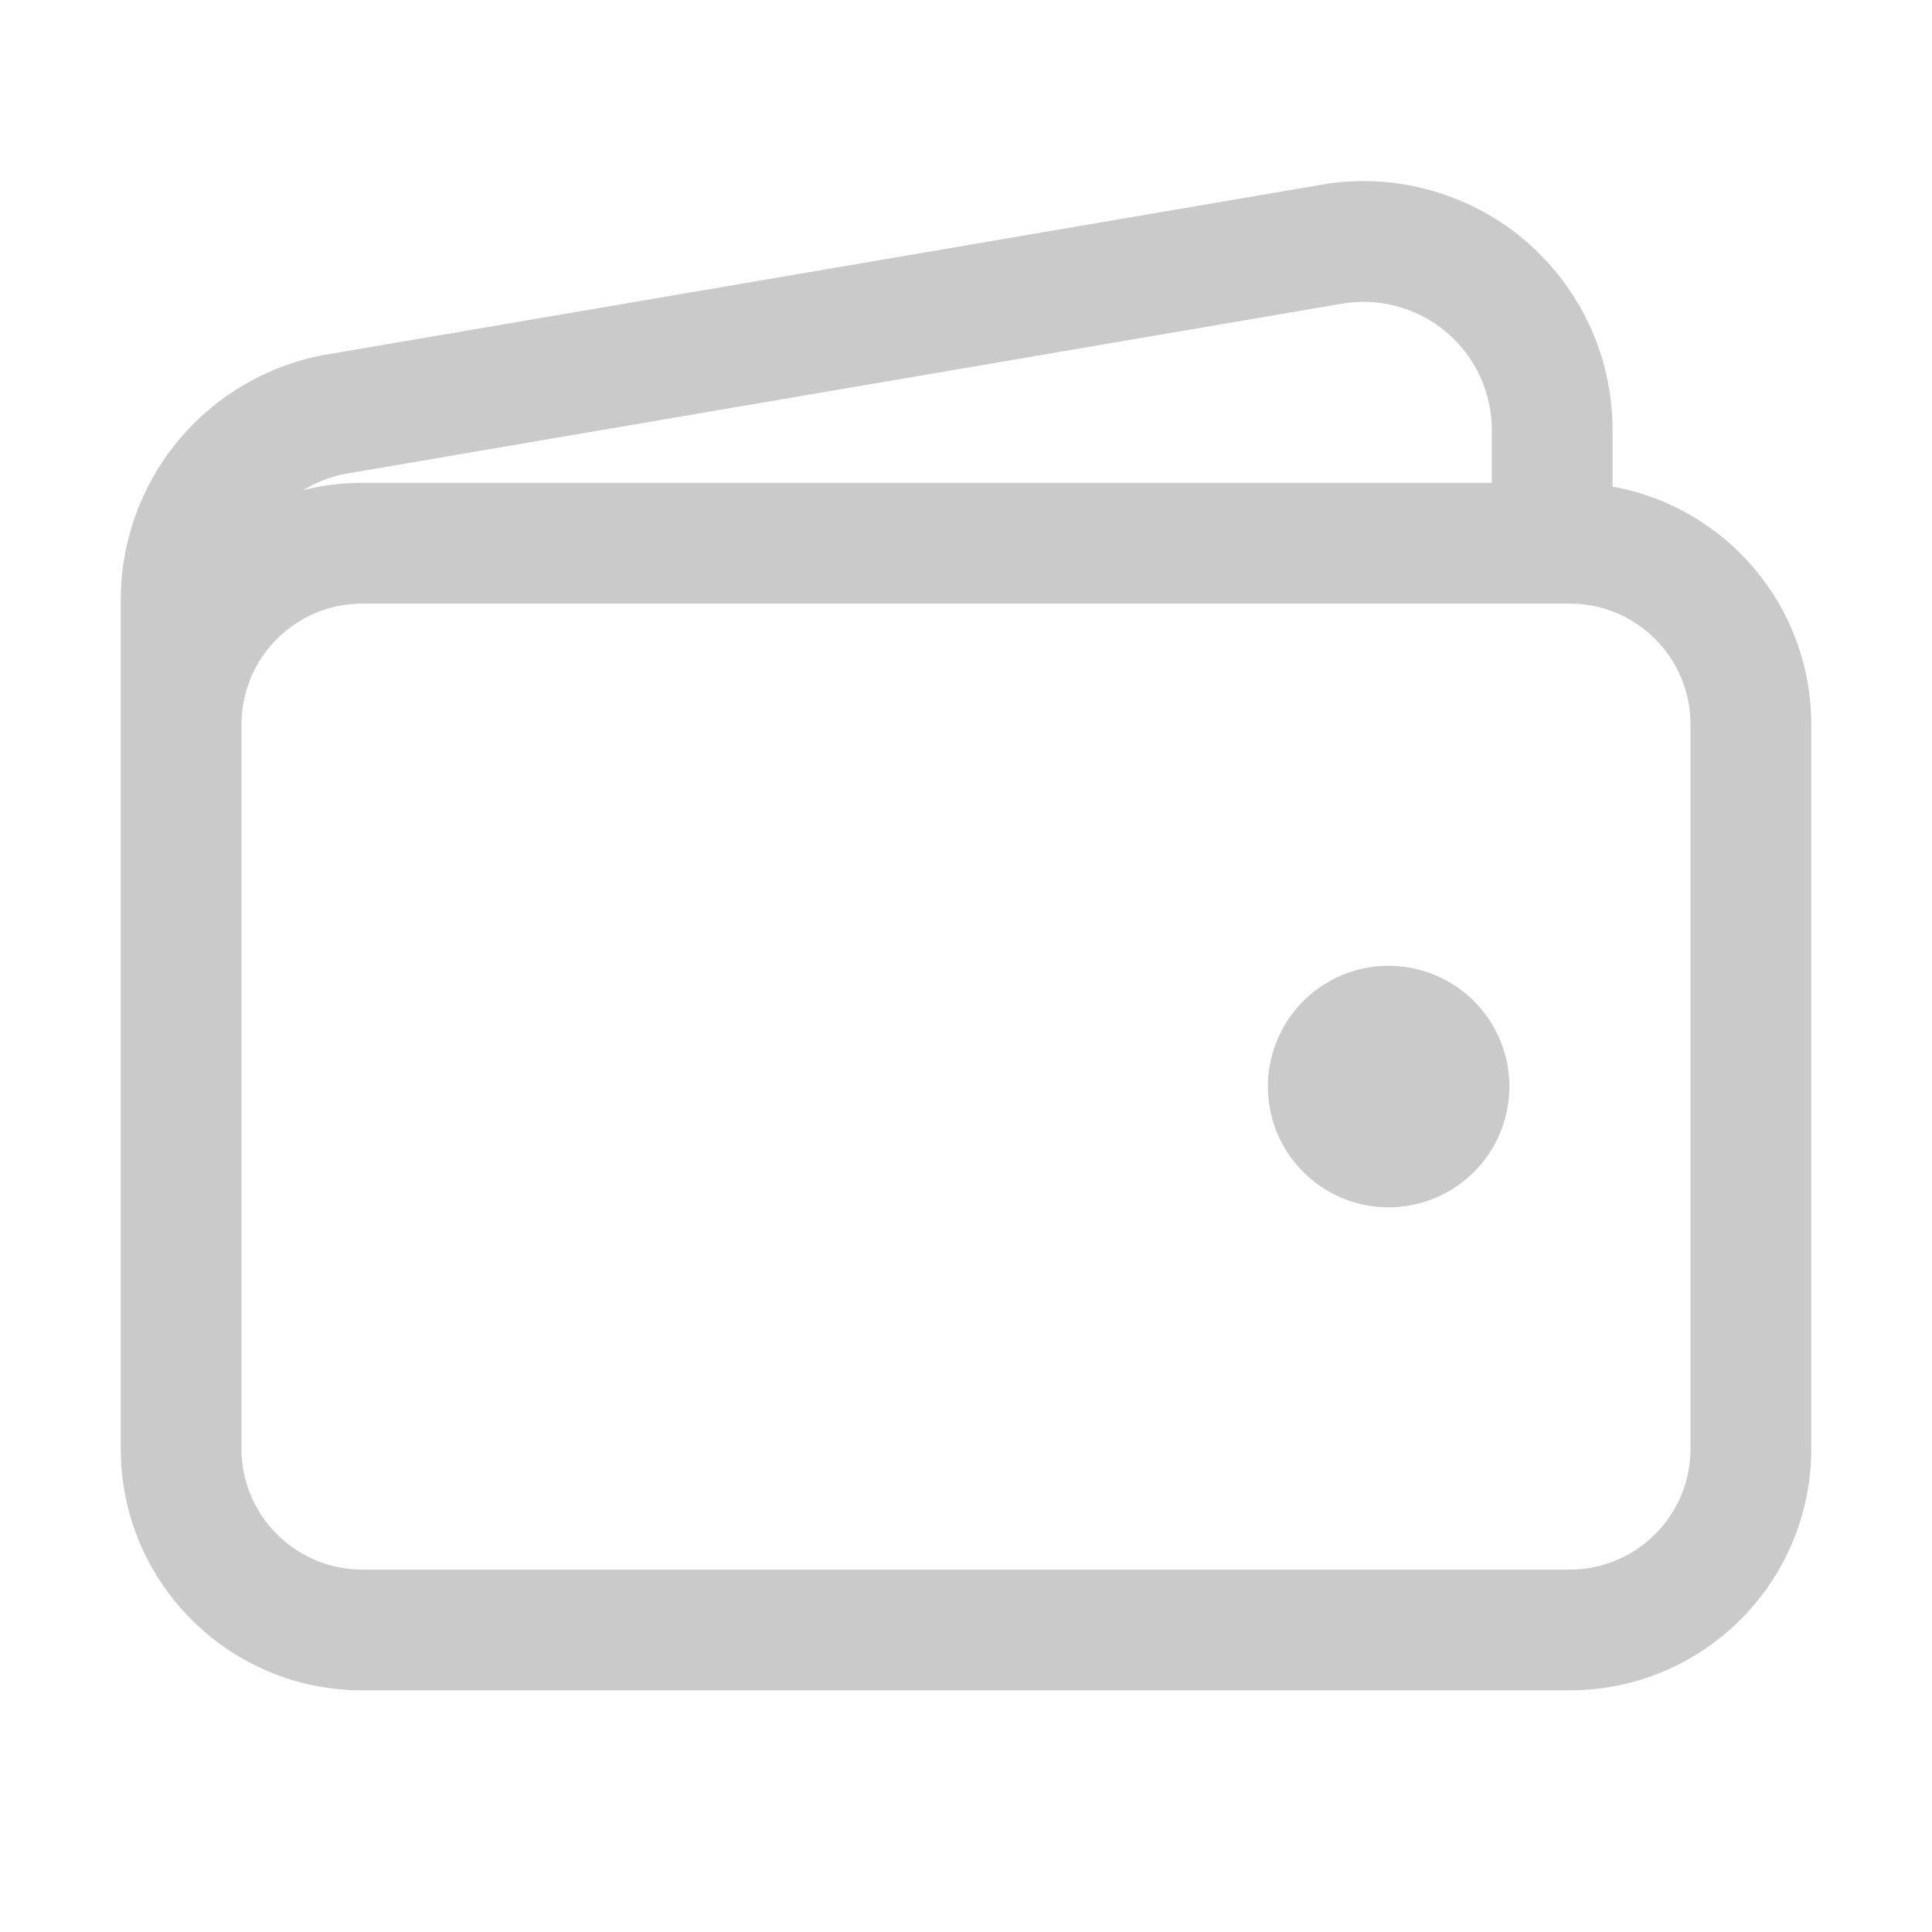 <svg width="24" height="24" viewBox="0 0 24 24" fill="none" xmlns="http://www.w3.org/2000/svg">
    <g opacity="0.6">
        <path fill-rule="evenodd" clip-rule="evenodd" d="M16.367 2.303C16.812 2.219 17.27 2.234 17.708 2.347C18.149 2.46 18.56 2.669 18.911 2.959C19.261 3.25 19.544 3.614 19.738 4.025C19.932 4.437 20.032 4.887 20.032 5.342V5.343V6.045C21.435 6.296 22.5 7.523 22.5 8.998V17.998C22.5 19.655 21.157 20.998 19.5 20.998H4.5C2.843 20.998 1.5 19.655 1.5 17.998V9.749V8.998V7.452V7.452C1.5 6.732 1.751 6.034 2.209 5.479C2.669 4.924 3.307 4.546 4.015 4.411L4.029 4.409L16.367 2.303ZM18.532 5.343V5.998H4.5C4.247 5.998 4.001 6.029 3.766 6.089C3.926 5.991 4.103 5.922 4.289 5.886L16.626 3.78L16.64 3.778C16.871 3.734 17.108 3.741 17.335 3.8C17.562 3.858 17.774 3.966 17.955 4.115C18.135 4.265 18.281 4.452 18.381 4.664C18.48 4.877 18.532 5.108 18.532 5.343V5.343ZM3 17.998L3 9.749L3 8.997C3.001 8.169 3.672 7.498 4.5 7.498H19.5C20.328 7.498 21 8.17 21 8.998V17.998C21 18.826 20.328 19.498 19.5 19.498H4.5C3.672 19.498 3 18.826 3 17.998ZM17.25 14.998C16.953 14.998 16.663 14.91 16.417 14.745C16.17 14.58 15.978 14.346 15.864 14.072C15.751 13.797 15.721 13.496 15.779 13.205C15.837 12.914 15.98 12.647 16.189 12.437C16.399 12.227 16.666 12.084 16.957 12.026C17.248 11.969 17.55 11.998 17.824 12.112C18.098 12.225 18.332 12.418 18.497 12.664C18.662 12.911 18.75 13.201 18.75 13.498C18.75 13.895 18.592 14.277 18.311 14.558C18.029 14.839 17.648 14.998 17.25 14.998Z" fill="#A6A6A6"></path>
    </g>
</svg>
